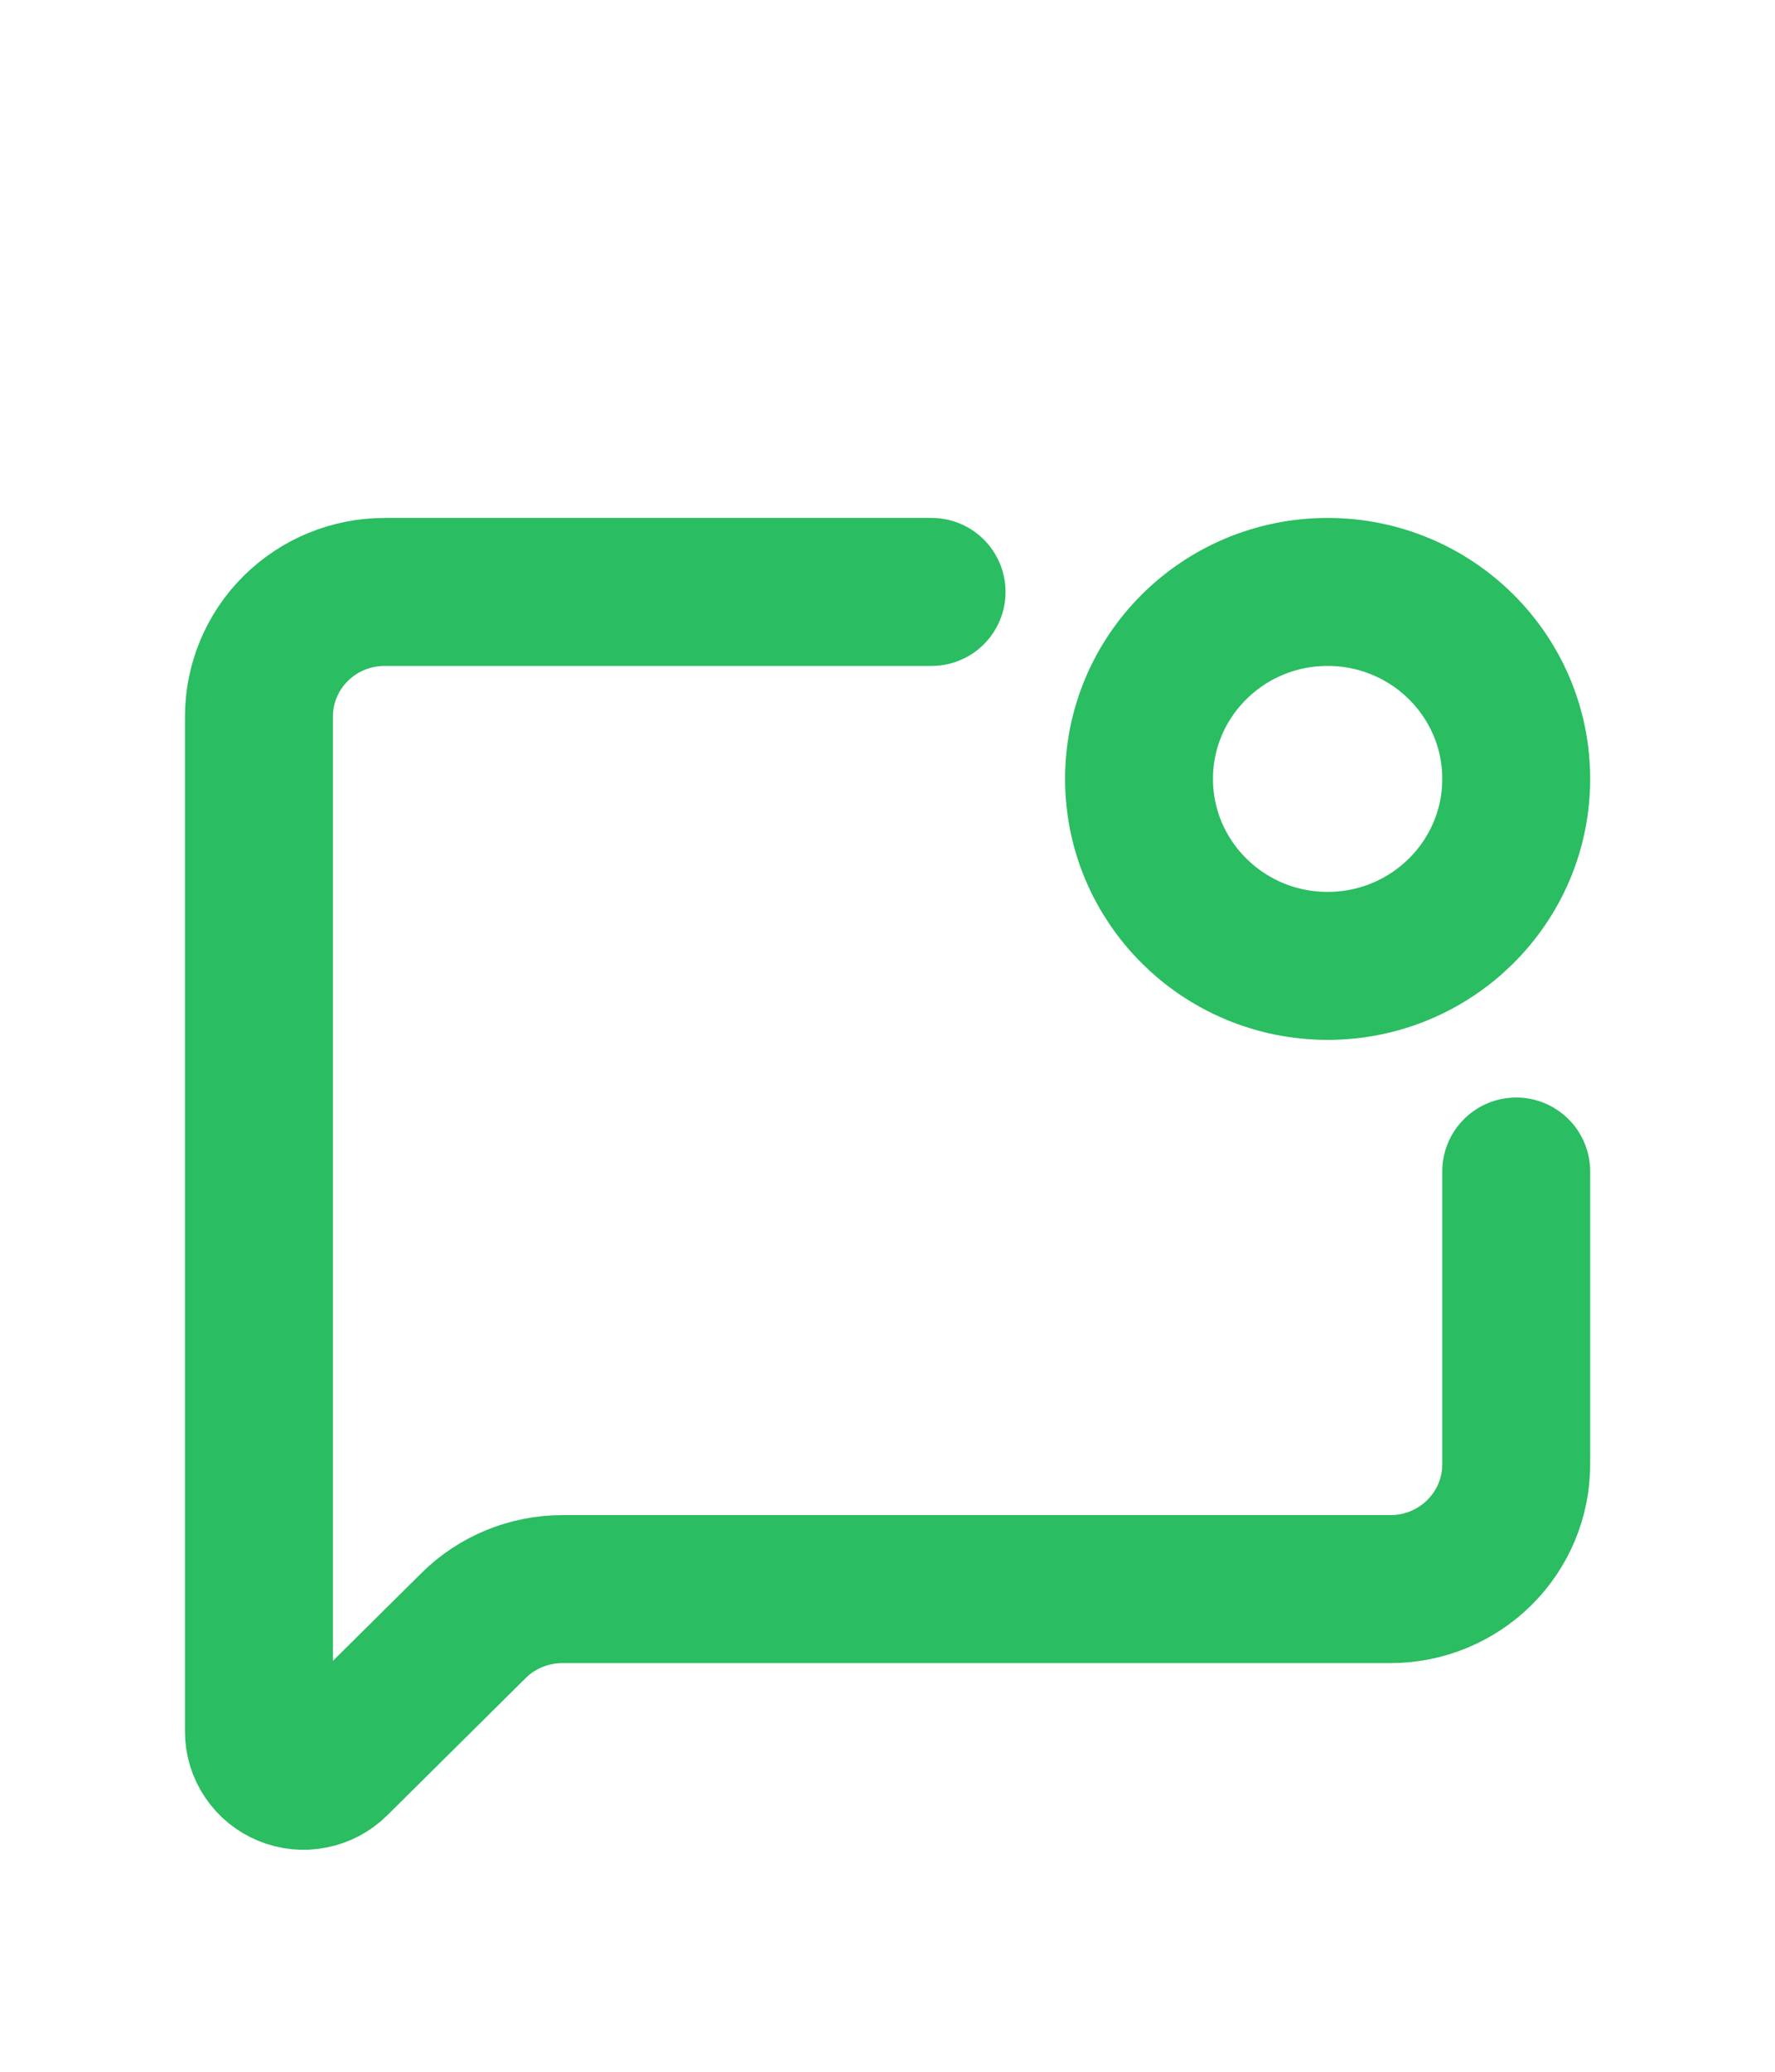 <svg width="24" height="28" viewBox="0 0 24 28" fill="none" xmlns="http://www.w3.org/2000/svg">
<path d="M12.596 8H5.201C4.75 8 4.318 8.177 3.999 8.493C3.68 8.809 3.501 9.238 3.501 9.685V23.402C3.501 23.52 3.536 23.636 3.603 23.734C3.669 23.833 3.763 23.909 3.873 23.954C3.984 24 4.105 24.012 4.222 23.988C4.339 23.965 4.447 23.909 4.531 23.825L6.403 21.97C6.721 21.654 7.154 21.477 7.605 21.477H18.801C19.252 21.477 19.684 21.299 20.003 20.983C20.322 20.667 20.501 20.239 20.501 19.792V15.833M20.501 10.527C20.501 11.922 19.359 13.054 17.951 13.054C16.543 13.054 15.401 11.922 15.401 10.527C15.401 9.131 16.543 8 17.951 8C19.359 8 20.501 9.131 20.501 10.527Z" stroke="#2ABD61" stroke-width="2" stroke-linecap="round" stroke-linejoin="round"/>
</svg>
